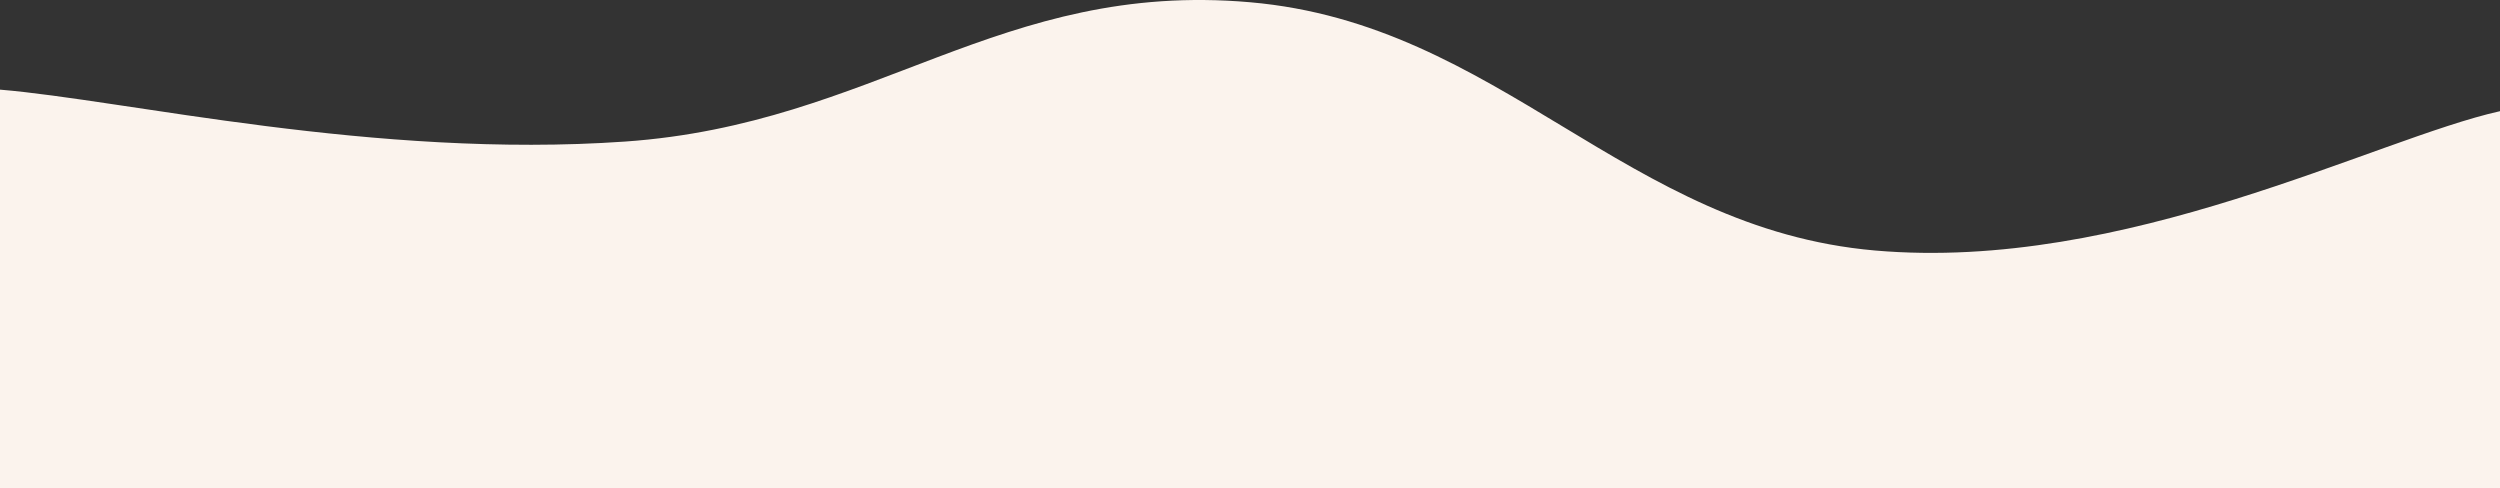 <svg width="1024" height="200" viewBox="0 0 1024 200" fill="none" xmlns="http://www.w3.org/2000/svg">
<rect x="0" y="0" width="1024" height="200" fill="#333333" stroke="none"/>
<path d="M0 36.717C51.2 40.971 153.6 65.148 256 57.988C358.4 50.828 409.6 -8.005 512 0.919C614.4 9.842 665.6 93.682 768 102.606C870.4 111.529 972.8 56.95 1024 45.537V200H0L0 36.717Z" fill="#FBF3ED"/>
</svg>
